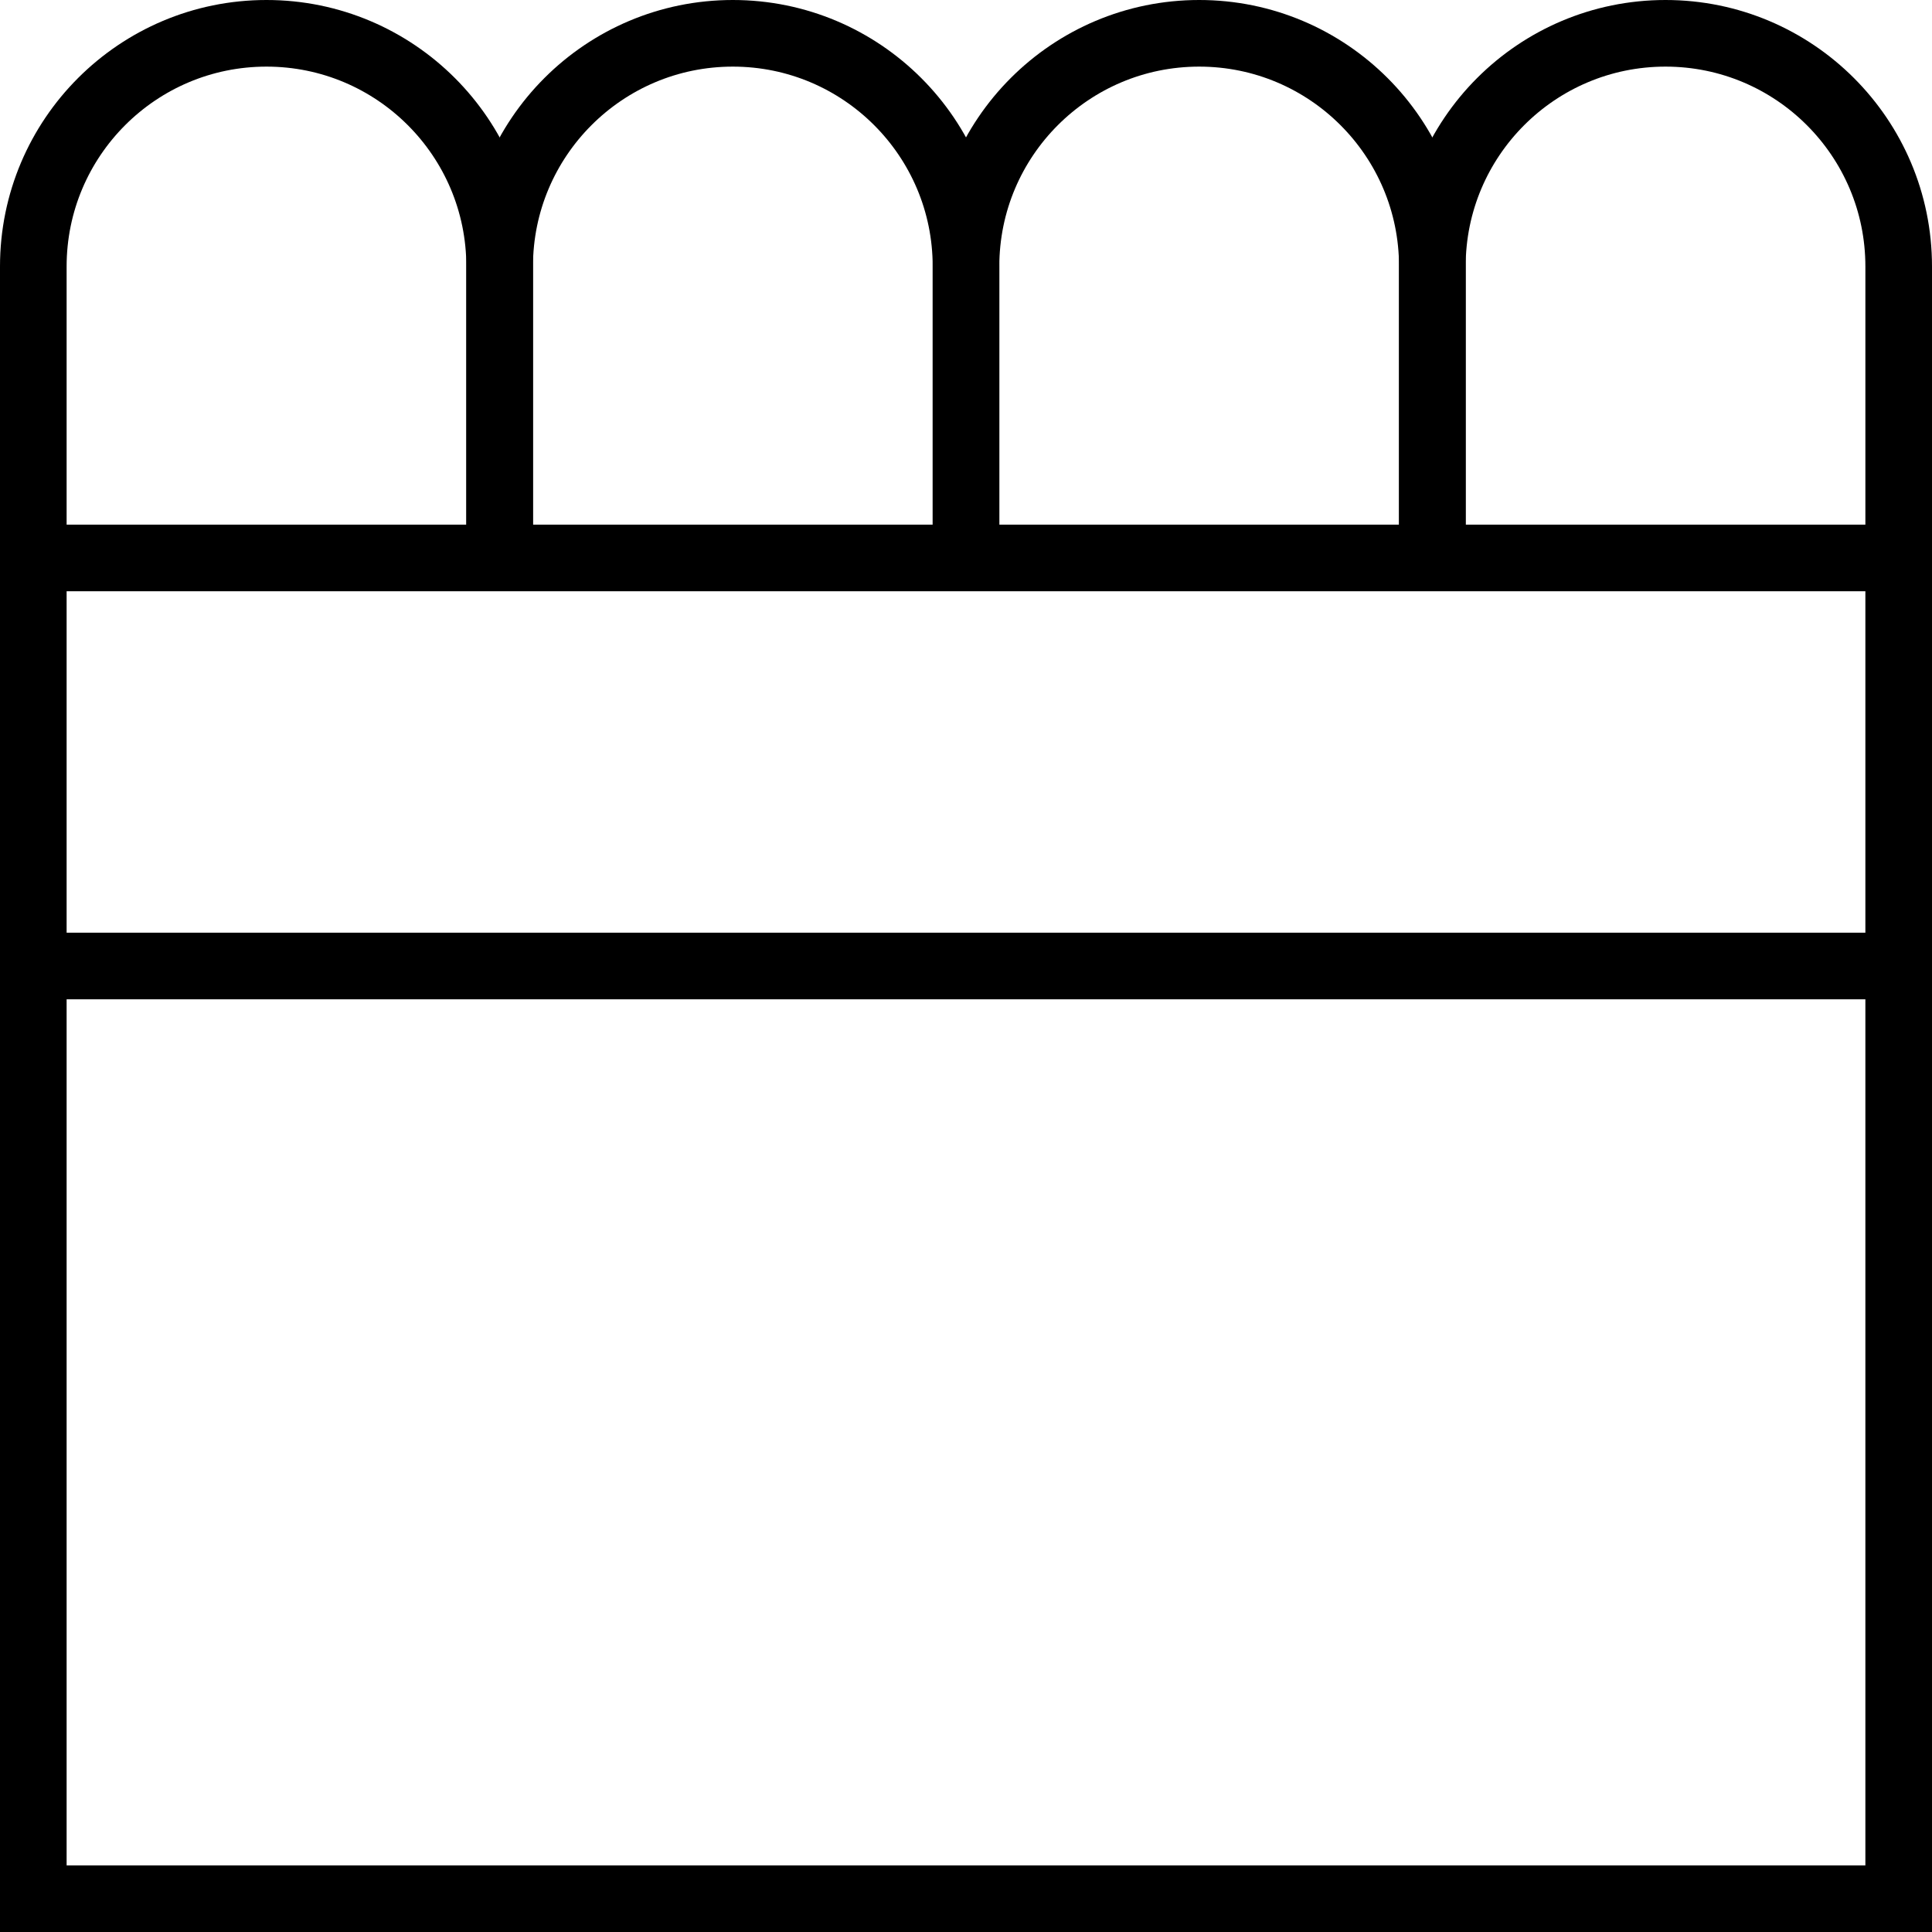 <svg xmlns="http://www.w3.org/2000/svg" fill="none" viewBox="0 0 29 29" height="29" width="29">
<path stroke="black" d="M7.5 8.375V4C7.5 2.067 5.933 0.5 4 0.5C2.067 0.5 0.5 2.067 0.5 4V8.375"></path>
<path stroke="black" d="M21.5 8.375V4C21.5 2.067 19.933 0.5 18 0.5C16.067 0.5 14.5 2.067 14.5 4V8.375"></path>
<path stroke="black" d="M14.5 8.375V4C14.5 2.067 12.933 0.5 11 0.5C9.067 0.5 7.5 2.067 7.5 4V8.375"></path>
<path stroke="black" d="M28.5 8.375V4C28.5 2.067 26.933 0.5 25 0.5C23.067 0.5 21.5 2.067 21.5 4V8.375"></path>
<rect stroke="black" height="20.125" width="28" y="8.375" x="0.5"></rect>
<path stroke="black" d="M28.5 14.5H0.5"></path>
</svg>
